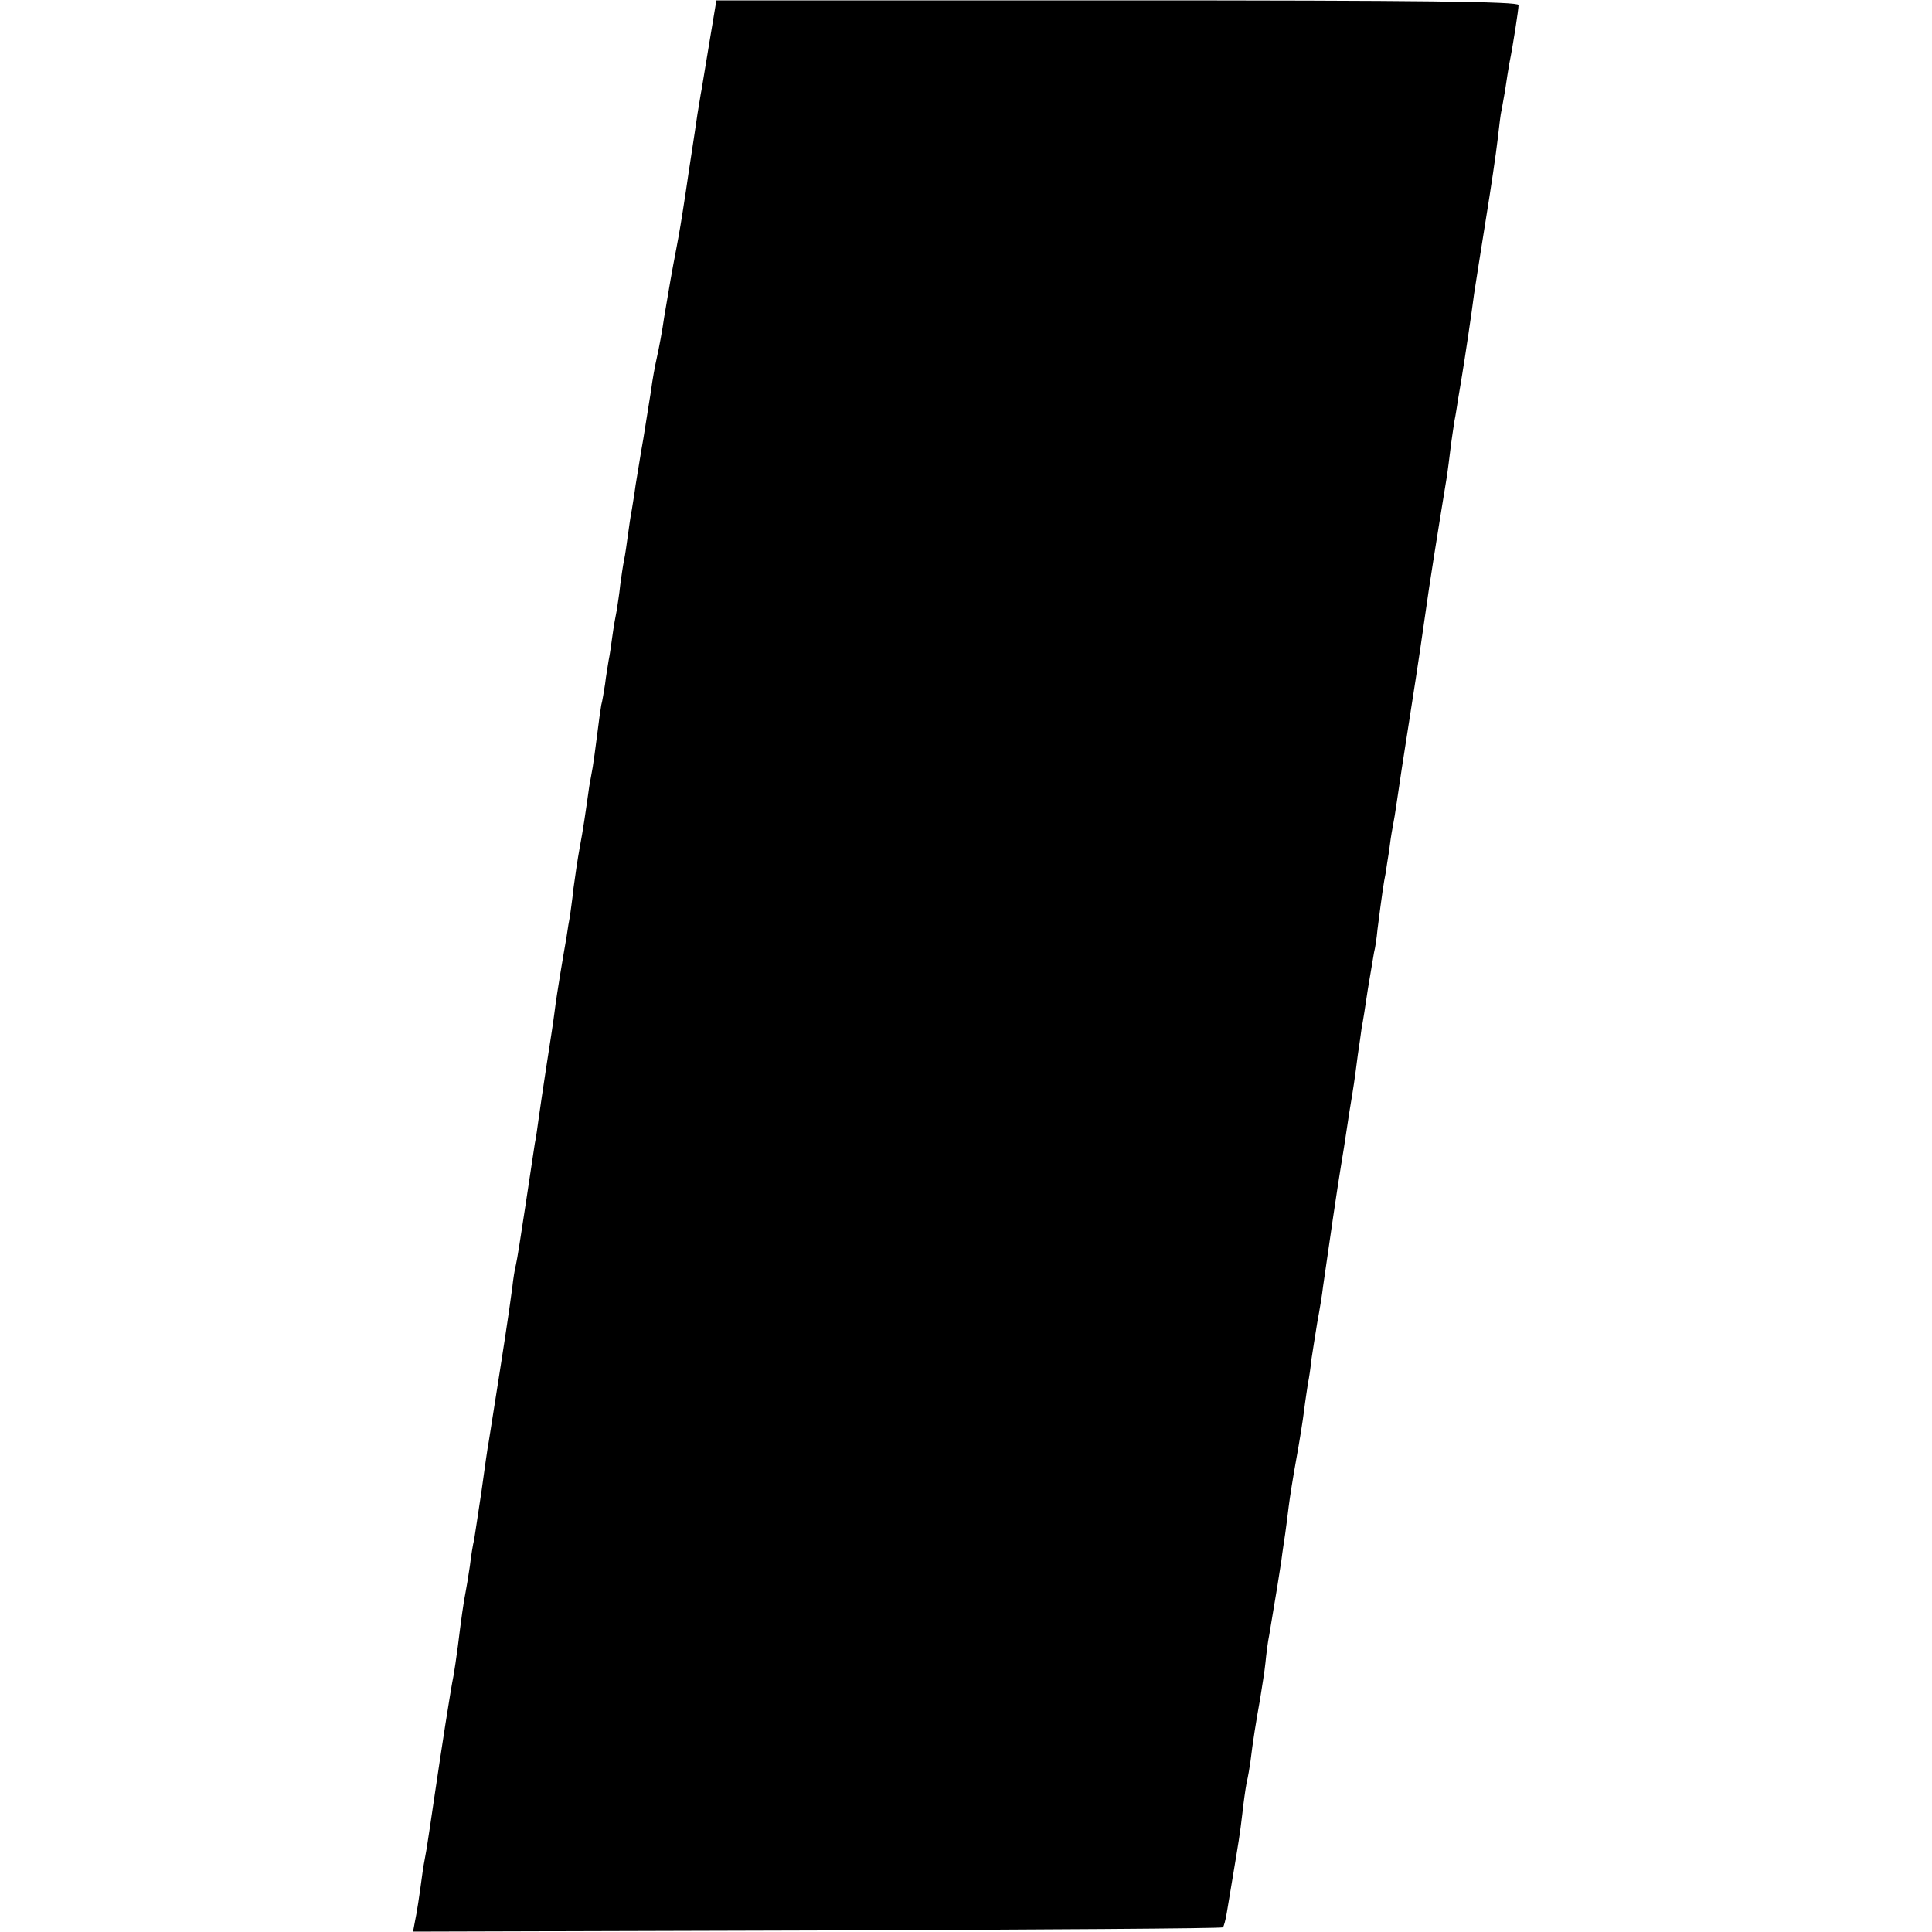 <?xml version="1.0" standalone="no"?>
<!DOCTYPE svg PUBLIC "-//W3C//DTD SVG 20010904//EN"
 "http://www.w3.org/TR/2001/REC-SVG-20010904/DTD/svg10.dtd">
<svg version="1.0" xmlns="http://www.w3.org/2000/svg"
 width="500pt" height="500pt" viewBox="0 0 500 500"
 preserveAspectRatio="xMidYMid meet">
<g transform="translate(0,500) scale(0.1,-0.1)"
fill="#000000" stroke="none">
<path d="M1837 4897 c-9 -56 -19 -113 -21 -127 -3 -14 -7 -43 -11 -65 -3 -22
-10 -67 -15 -100 -5 -33 -12 -78 -15 -100 -13 -85 -16 -102 -25 -150 -12 -62
-17 -92 -31 -175 -5 -36 -14 -83 -19 -105 -5 -22 -12 -60 -15 -85 -4 -25 -13
-81 -20 -125 -8 -44 -16 -98 -20 -120 -3 -23 -8 -52 -10 -65 -3 -14 -7 -43
-10 -65 -3 -22 -7 -51 -10 -65 -3 -14 -7 -43 -10 -65 -2 -22 -7 -51 -9 -65 -3
-14 -8 -43 -11 -65 -3 -22 -7 -51 -10 -65 -2 -14 -7 -41 -9 -60 -3 -19 -7 -44
-10 -55 -2 -11 -7 -47 -11 -80 -4 -32 -9 -68 -11 -80 -2 -11 -6 -33 -9 -50
-10 -71 -16 -113 -25 -160 -5 -27 -12 -75 -16 -105 -3 -30 -8 -62 -9 -71 -2
-9 -6 -34 -9 -55 -4 -22 -11 -64 -16 -94 -5 -30 -12 -75 -15 -100 -3 -25 -13
-88 -21 -140 -8 -52 -17 -113 -20 -135 -3 -22 -7 -51 -10 -65 -2 -14 -13 -85
-24 -159 -11 -73 -22 -143 -25 -155 -3 -11 -7 -37 -9 -56 -11 -83 -21 -147
-61 -400 -3 -14 -11 -72 -19 -130 -9 -58 -17 -114 -19 -125 -3 -11 -8 -42 -11
-68 -4 -27 -9 -57 -11 -67 -5 -24 -12 -74 -20 -140 -4 -30 -9 -64 -11 -75 -8
-38 -33 -201 -49 -310 -9 -60 -18 -123 -21 -140 -3 -16 -7 -39 -9 -50 -11 -82
-16 -113 -21 -137 l-5 -27 1046 3 c575 2 1048 5 1050 8 2 2 7 19 10 38 3 19
10 60 15 90 15 90 19 113 25 165 3 28 8 64 11 80 4 17 8 41 10 55 6 51 15 107
25 162 5 32 12 74 14 95 2 21 6 54 10 73 19 113 25 150 31 190 3 25 8 56 10
70 2 14 6 45 9 70 3 25 12 81 20 125 8 44 17 100 20 125 3 25 8 56 10 70 3 14
7 42 9 62 3 21 10 63 15 95 6 32 13 74 15 93 15 106 38 262 46 310 5 30 12 73
15 95 3 22 10 65 15 95 5 30 11 75 14 100 4 25 8 56 10 70 3 14 10 59 16 100
7 41 14 84 16 95 3 11 7 38 9 60 12 94 16 121 21 145 2 14 6 40 9 58 2 18 6
45 9 60 3 15 8 45 11 67 3 22 19 128 36 235 17 107 34 224 39 260 7 53 31 204
55 350 2 14 6 45 9 70 3 25 8 56 10 70 3 14 7 41 10 60 3 19 8 46 10 60 7 42
25 162 31 210 4 25 17 110 30 190 13 80 27 174 31 210 4 36 8 67 9 70 1 3 5
28 10 55 4 28 9 59 11 70 10 49 24 141 24 152 0 9 -246 12 -1038 12 l-1038 0
-17 -102z"/>
</g>
</svg>
